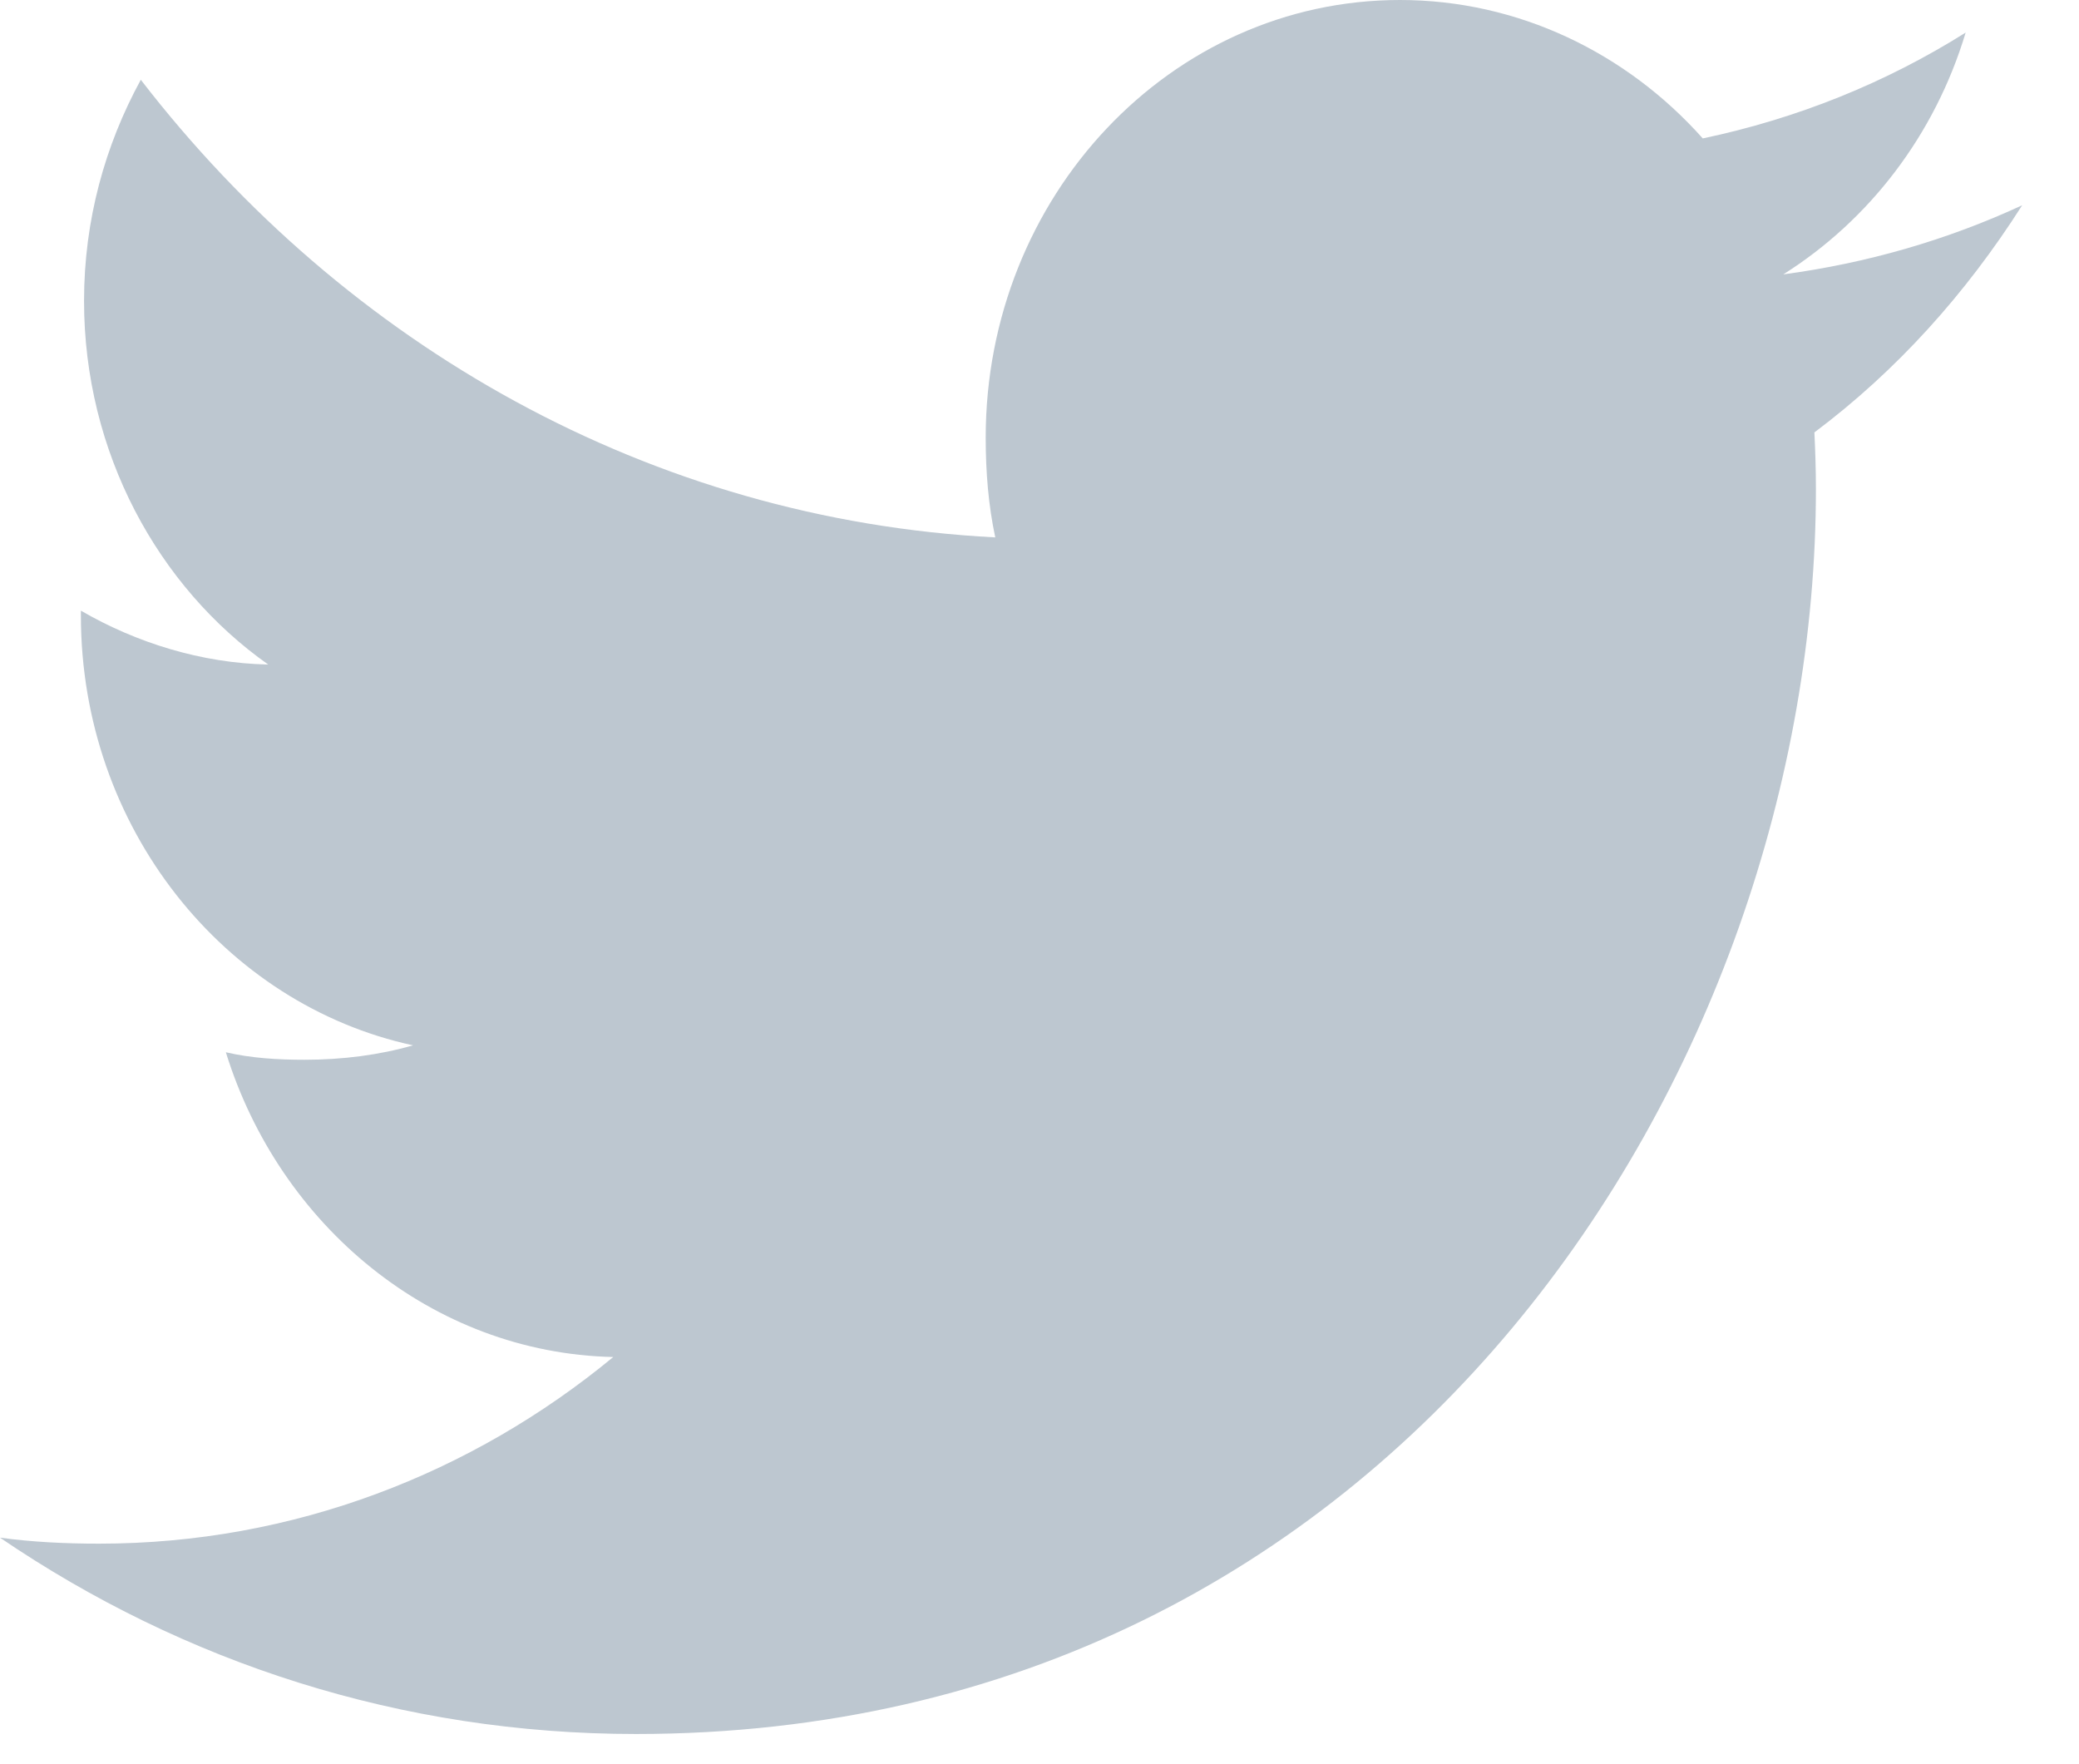 <svg width="33" height="28" viewBox="0 0 33 28" fill="none" xmlns="http://www.w3.org/2000/svg">
<path d="M32.098 3.258C30.904 3.811 29.632 4.177 28.306 4.355C29.67 3.495 30.711 2.145 31.201 0.517C29.929 1.317 28.525 1.882 27.028 2.197C25.82 0.84 24.099 0 22.222 0C18.578 0 15.646 3.12 15.646 6.946C15.646 7.496 15.69 8.026 15.798 8.529C10.327 8.248 5.487 5.481 2.235 1.266C1.667 2.305 1.334 3.495 1.334 4.776C1.334 7.181 2.508 9.313 4.257 10.547C3.2 10.526 2.163 10.202 1.284 9.692C1.284 9.713 1.284 9.74 1.284 9.768C1.284 13.142 3.565 15.945 6.556 16.591C6.02 16.745 5.437 16.82 4.831 16.82C4.409 16.82 3.984 16.794 3.585 16.701C4.437 19.451 6.857 21.473 9.734 21.538C7.495 23.387 4.652 24.5 1.575 24.5C1.035 24.5 0.518 24.475 0 24.405C2.915 26.389 6.369 27.521 10.095 27.521C22.203 27.521 28.824 16.936 28.824 7.761C28.824 7.454 28.814 7.158 28.8 6.863C30.105 5.885 31.203 4.664 32.098 3.258Z" fill="#BDC7D0"/>
</svg>
